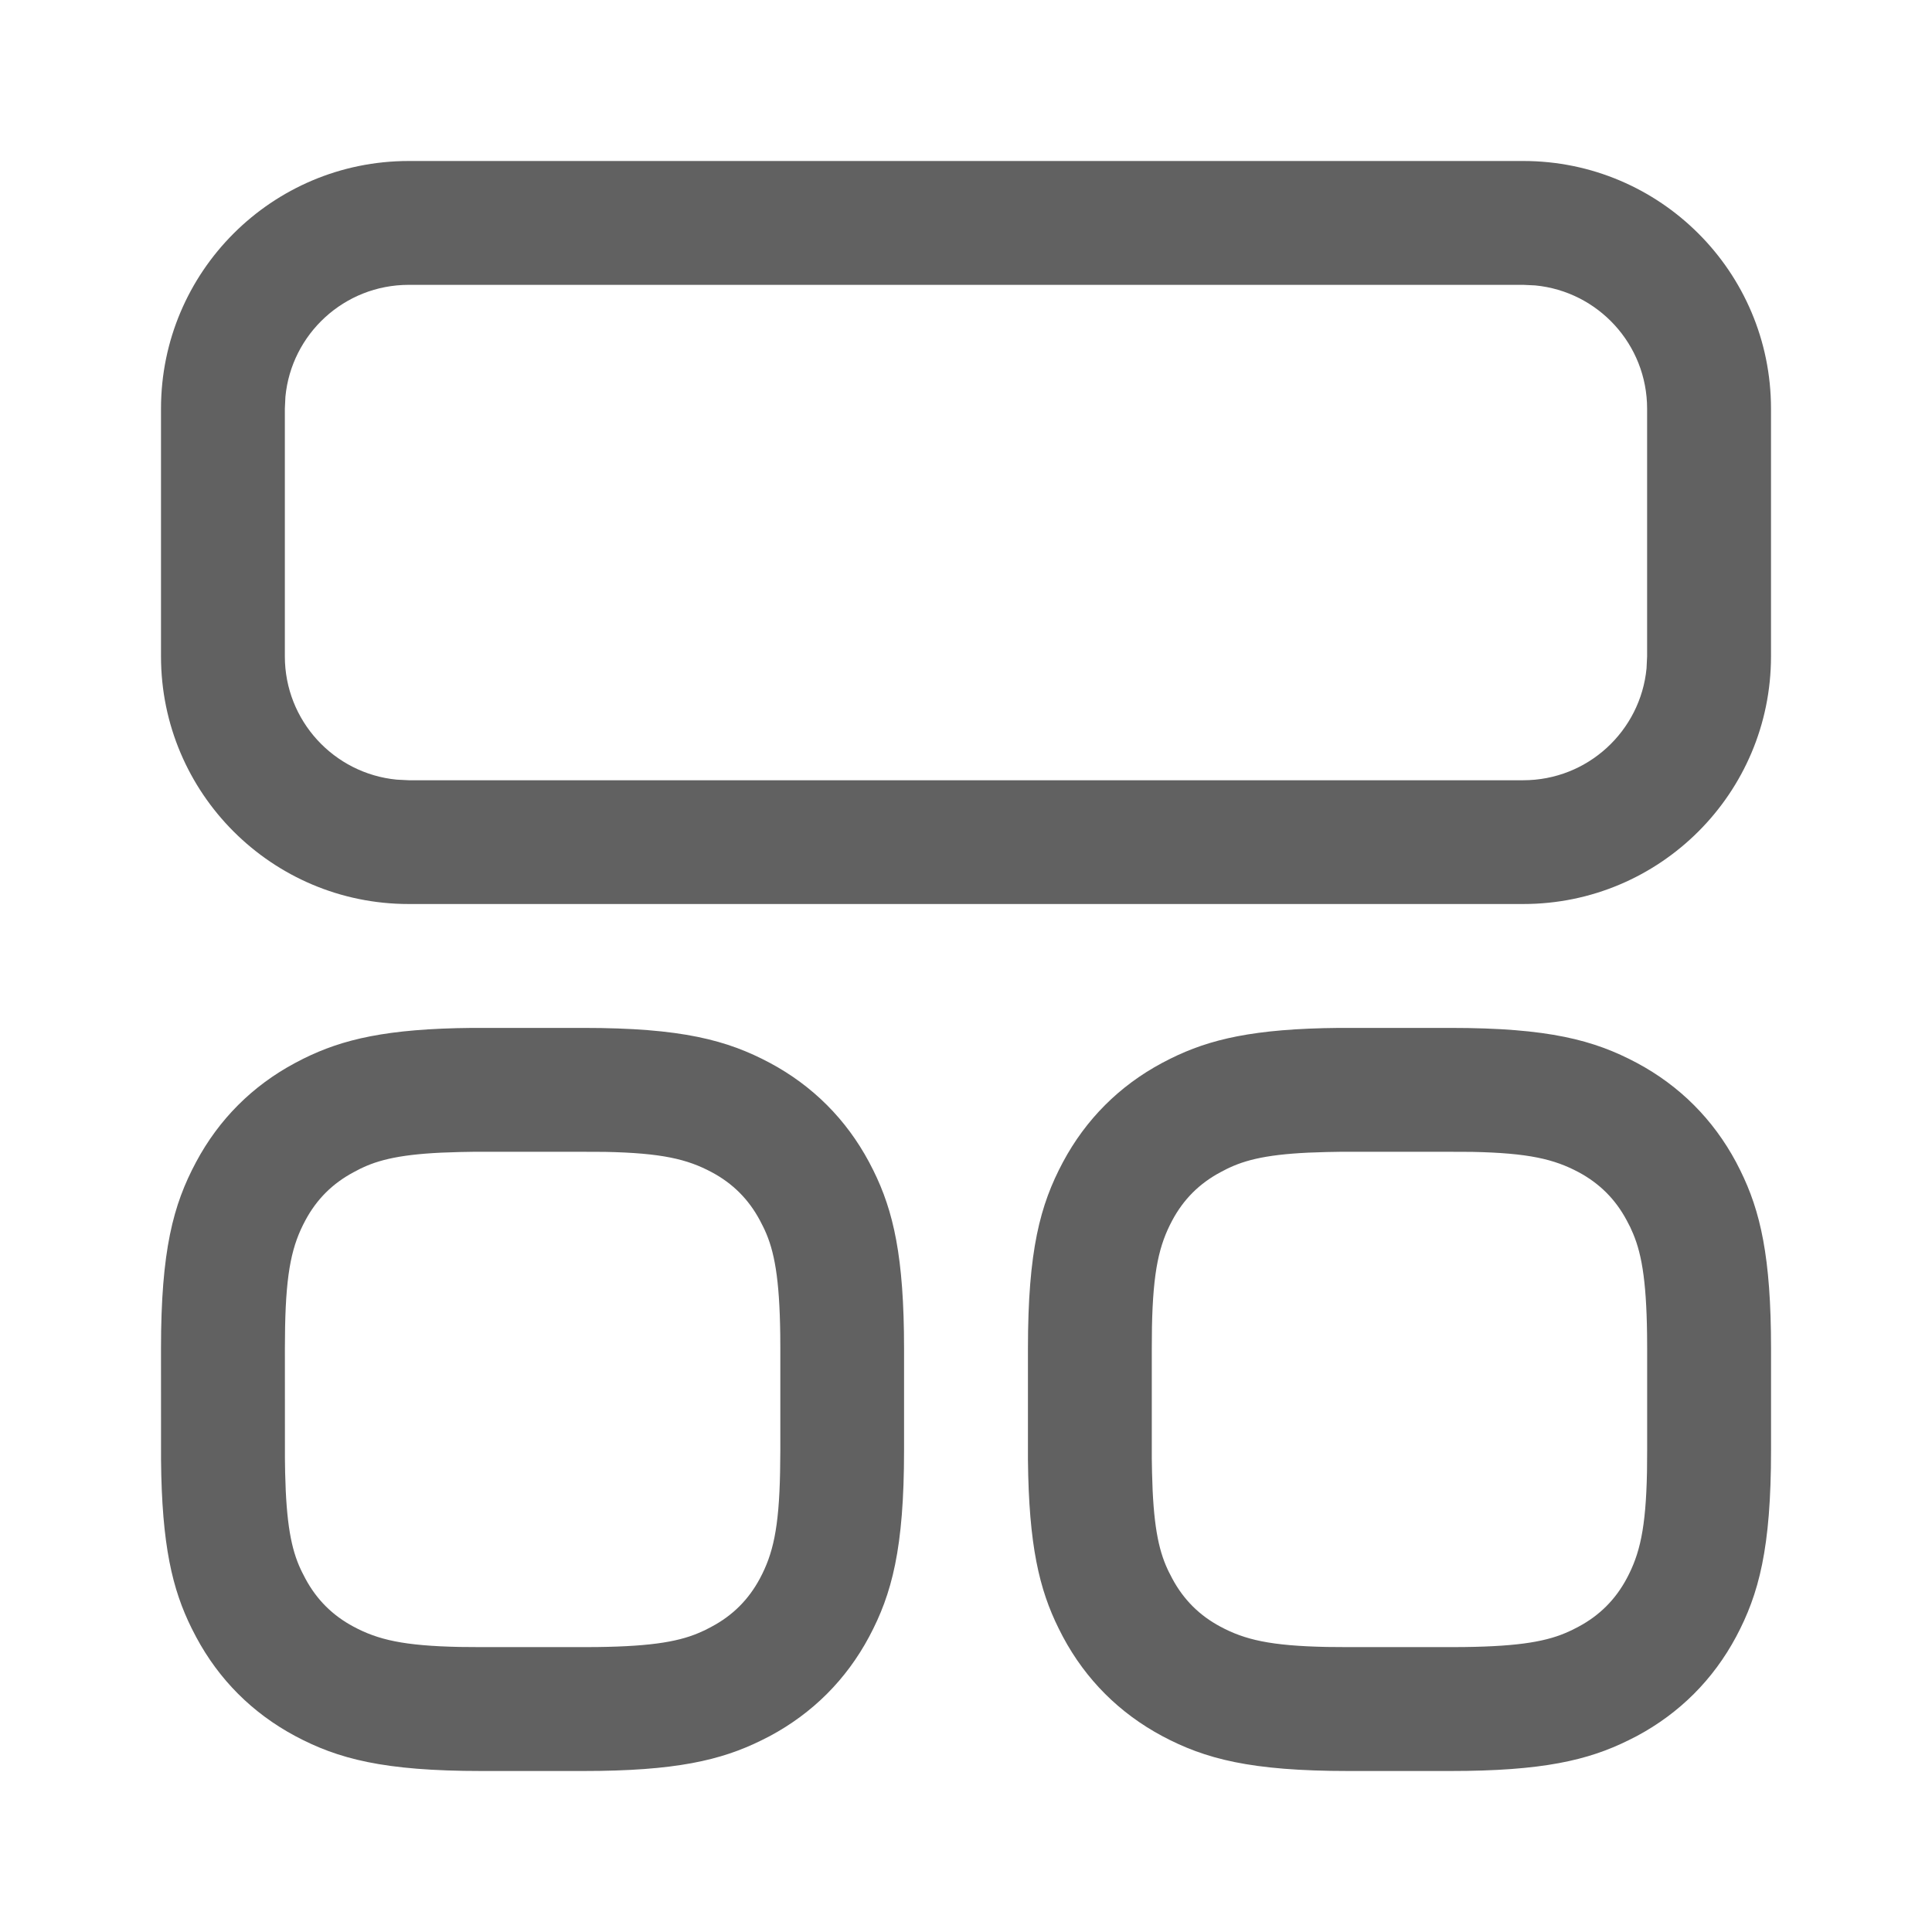 <?xml version="1.0" encoding="utf-8"?>
<!-- Generator: Adobe Illustrator 15.1.0, SVG Export Plug-In . SVG Version: 6.00 Build 0)  -->
<!DOCTYPE svg PUBLIC "-//W3C//DTD SVG 1.1//EN" "http://www.w3.org/Graphics/SVG/1.1/DTD/svg11.dtd">
<svg version="1.1" id="图层_1" xmlns="http://www.w3.org/2000/svg" xmlns:xlink="http://www.w3.org/1999/xlink" x="0px" y="0px"
	 width="48px" height="48px" viewBox="22.125 212.861 48 48" enable-background="new 22.125 212.861 48 48" xml:space="preserve">
<title>新风格视图</title>
<g>
	<path id="path-1" fill="#616161" d="M33.858,238.399h2.763c2.439,0,3.57,0.303,4.633,0.87c1.061,0.568,1.895,1.402,2.463,2.464
		l0.106,0.206c0.499,1.008,0.763,2.144,0.763,4.425v2.532c0,2.44-0.302,3.569-0.869,4.632c-0.568,1.062-1.402,1.895-2.463,2.464
		l-0.207,0.105c-1.007,0.499-2.144,0.764-4.426,0.764H34.09c-2.439,0-3.57-0.303-4.631-0.869c-1.063-0.569-1.896-1.402-2.463-2.464
		l-0.107-0.207c-0.482-0.971-0.744-2.064-0.763-4.192l-0.001-2.765c0-2.439,0.303-3.569,0.871-4.631
		c0.567-1.062,1.4-1.896,2.463-2.464l0.205-0.106C30.637,238.681,31.73,238.418,33.858,238.399z M55.396,238.399h2.765
		c2.44,0,3.569,0.303,4.632,0.87c1.062,0.568,1.895,1.402,2.464,2.464l0.105,0.206c0.499,1.008,0.764,2.144,0.764,4.425v2.532
		c0,2.44-0.303,3.569-0.869,4.632c-0.569,1.062-1.402,1.895-2.464,2.464l-0.207,0.105c-1.007,0.499-2.143,0.764-4.425,0.764h-2.532
		c-2.439,0-3.569-0.303-4.631-0.869c-1.062-0.569-1.896-1.402-2.464-2.464l-0.106-0.207c-0.482-0.971-0.743-2.064-0.764-4.192
		v-2.765c0-2.439,0.303-3.569,0.87-4.631c0.568-1.062,1.402-1.896,2.464-2.464l0.206-0.106
		C52.175,238.681,53.269,238.418,55.396,238.399z M36.623,241.477h-2.74l-0.344,0.006c-1.266,0.028-1.902,0.154-2.4,0.385
		l-0.064,0.03l-0.164,0.086c-0.526,0.28-0.921,0.675-1.201,1.2c-0.324,0.604-0.475,1.238-0.502,2.646l-0.005,0.534l0.001,2.738
		l0.005,0.345c0.028,1.267,0.153,1.901,0.385,2.4l0.03,0.063l0.086,0.167c0.28,0.524,0.675,0.919,1.201,1.199
		c0.604,0.323,1.237,0.475,2.645,0.503l0.535,0.004h2.531l0.35-0.002c1.398-0.018,2.08-0.146,2.604-0.391l0.063-0.028l0.165-0.086
		c0.526-0.28,0.921-0.675,1.201-1.199c0.323-0.605,0.474-1.238,0.501-2.646l0.006-0.535v-2.532l-0.002-0.349
		c-0.018-1.397-0.146-2.079-0.39-2.604l-0.03-0.063l-0.085-0.166c-0.28-0.525-0.675-0.92-1.201-1.2
		c-0.604-0.322-1.237-0.475-2.646-0.503L36.623,241.477z M58.16,241.477h-2.738l-0.345,0.006c-1.266,0.028-1.9,0.154-2.399,0.385
		l-0.064,0.03l-0.166,0.086c-0.525,0.28-0.92,0.675-1.2,1.2c-0.322,0.604-0.475,1.238-0.503,2.646l-0.004,0.534v2.738l0.006,0.345
		c0.028,1.267,0.154,1.901,0.385,2.4l0.03,0.063l0.086,0.167c0.28,0.524,0.675,0.919,1.2,1.199c0.604,0.323,1.238,0.475,2.646,0.503
		l0.534,0.004h2.532l0.349-0.002c1.398-0.018,2.079-0.146,2.604-0.391l0.062-0.028l0.167-0.086c0.524-0.28,0.919-0.675,1.199-1.199
		c0.323-0.605,0.475-1.238,0.503-2.646l0.004-0.535v-2.532l-0.002-0.349c-0.018-1.397-0.146-2.079-0.391-2.604l-0.028-0.063
		l-0.086-0.166c-0.28-0.525-0.675-0.92-1.199-1.2c-0.605-0.322-1.238-0.475-2.646-0.503L58.16,241.477z"/>
	<path id="矩形_1_" fill="#616161" d="M59.971,216.861c3.397,0,6.154,2.755,6.154,6.153v6.154c0,3.398-2.757,6.153-6.154,6.153
		H32.279c-3.398,0-6.154-2.755-6.154-6.153v-6.154c0-3.398,2.756-6.153,6.154-6.153H59.971z M59.971,219.938H32.279
		c-1.6,0-2.914,1.22-3.063,2.78l-0.014,0.296v6.154c0,1.6,1.22,2.913,2.78,3.063l0.297,0.015h27.691
		c1.599,0,2.913-1.221,3.063-2.781l0.014-0.296v-6.154c0-1.6-1.22-2.913-2.78-3.063L59.971,219.938z"/>
</g>
<rect x="22.125" y="212.861" fill="none" width="48" height="48"/>
</svg>
